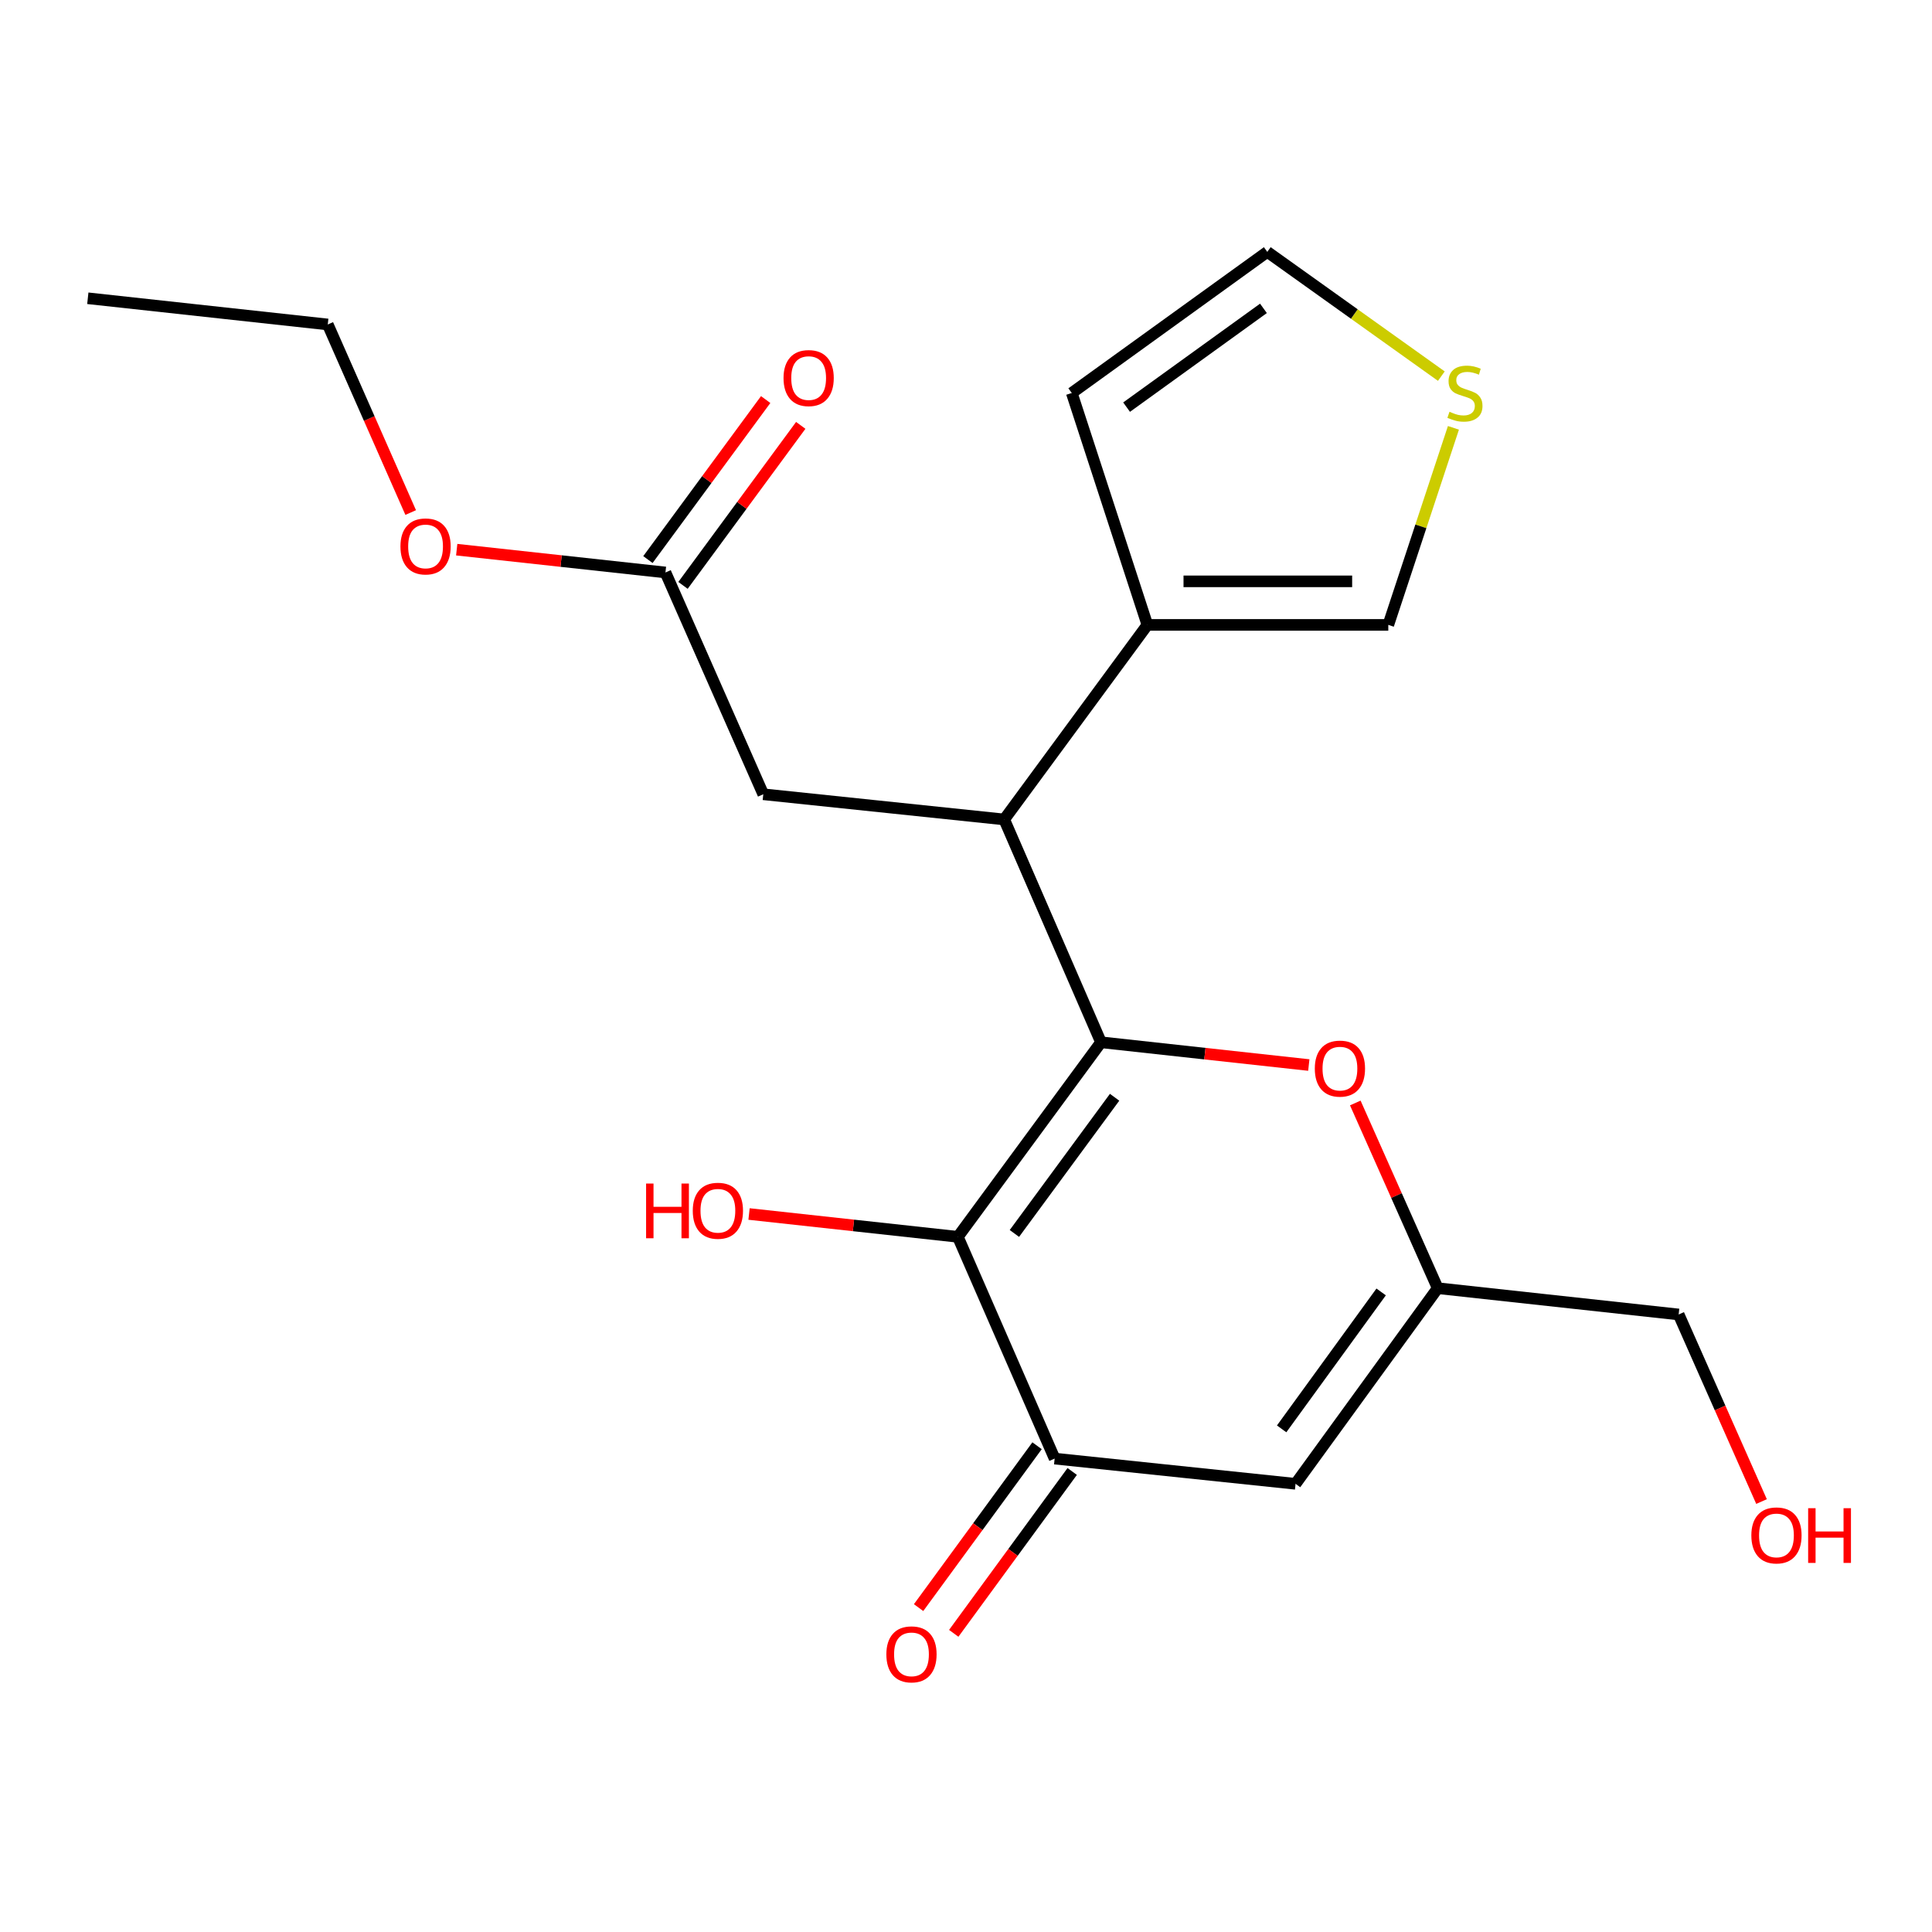 <?xml version='1.0' encoding='iso-8859-1'?>
<svg version='1.1' baseProfile='full'
              xmlns='http://www.w3.org/2000/svg'
                      xmlns:rdkit='http://www.rdkit.org/xml'
                      xmlns:xlink='http://www.w3.org/1999/xlink'
                  xml:space='preserve'
width='1000px' height='1000px' viewBox='0 0 1000 1000'>
<!-- END OF HEADER -->
<rect style='opacity:1.0;fill:#FFFFFF;stroke:none' width='1000' height='1000' x='0' y='0'> </rect>
<path class='bond-0' d='M 569.875,539.478 L 495.786,640.179' style='fill:none;fill-rule:evenodd;stroke:#000000;stroke-width:6px;stroke-linecap:butt;stroke-linejoin:miter;stroke-opacity:1' />
<path class='bond-0' d='M 576.919,567.942 L 525.057,638.433' style='fill:none;fill-rule:evenodd;stroke:#000000;stroke-width:6px;stroke-linecap:butt;stroke-linejoin:miter;stroke-opacity:1' />
<path class='bond-2' d='M 569.875,539.478 L 623.655,545.37' style='fill:none;fill-rule:evenodd;stroke:#000000;stroke-width:6px;stroke-linecap:butt;stroke-linejoin:miter;stroke-opacity:1' />
<path class='bond-2' d='M 623.655,545.37 L 677.434,551.263' style='fill:none;fill-rule:evenodd;stroke:#FF0000;stroke-width:6px;stroke-linecap:butt;stroke-linejoin:miter;stroke-opacity:1' />
<path class='bond-3' d='M 569.875,539.478 L 519.781,424.149' style='fill:none;fill-rule:evenodd;stroke:#000000;stroke-width:6px;stroke-linecap:butt;stroke-linejoin:miter;stroke-opacity:1' />
<path class='bond-1' d='M 495.786,640.179 L 545.88,754.969' style='fill:none;fill-rule:evenodd;stroke:#000000;stroke-width:6px;stroke-linecap:butt;stroke-linejoin:miter;stroke-opacity:1' />
<path class='bond-15' d='M 495.786,640.179 L 441.744,634.273' style='fill:none;fill-rule:evenodd;stroke:#000000;stroke-width:6px;stroke-linecap:butt;stroke-linejoin:miter;stroke-opacity:1' />
<path class='bond-15' d='M 441.744,634.273 L 387.702,628.366' style='fill:none;fill-rule:evenodd;stroke:#FF0000;stroke-width:6px;stroke-linecap:butt;stroke-linejoin:miter;stroke-opacity:1' />
<path class='bond-4' d='M 545.88,754.969 L 670.576,768.019' style='fill:none;fill-rule:evenodd;stroke:#000000;stroke-width:6px;stroke-linecap:butt;stroke-linejoin:miter;stroke-opacity:1' />
<path class='bond-11' d='M 536.785,748.312 L 506.123,790.204' style='fill:none;fill-rule:evenodd;stroke:#000000;stroke-width:6px;stroke-linecap:butt;stroke-linejoin:miter;stroke-opacity:1' />
<path class='bond-11' d='M 506.123,790.204 L 475.461,832.095' style='fill:none;fill-rule:evenodd;stroke:#FF0000;stroke-width:6px;stroke-linecap:butt;stroke-linejoin:miter;stroke-opacity:1' />
<path class='bond-11' d='M 554.975,761.626 L 524.313,803.518' style='fill:none;fill-rule:evenodd;stroke:#000000;stroke-width:6px;stroke-linecap:butt;stroke-linejoin:miter;stroke-opacity:1' />
<path class='bond-11' d='M 524.313,803.518 L 493.651,845.41' style='fill:none;fill-rule:evenodd;stroke:#FF0000;stroke-width:6px;stroke-linecap:butt;stroke-linejoin:miter;stroke-opacity:1' />
<path class='bond-5' d='M 701.496,570.9 L 722.824,618.833' style='fill:none;fill-rule:evenodd;stroke:#FF0000;stroke-width:6px;stroke-linecap:butt;stroke-linejoin:miter;stroke-opacity:1' />
<path class='bond-5' d='M 722.824,618.833 L 744.152,666.766' style='fill:none;fill-rule:evenodd;stroke:#000000;stroke-width:6px;stroke-linecap:butt;stroke-linejoin:miter;stroke-opacity:1' />
<path class='bond-6' d='M 519.781,424.149 L 593.883,323.448' style='fill:none;fill-rule:evenodd;stroke:#000000;stroke-width:6px;stroke-linecap:butt;stroke-linejoin:miter;stroke-opacity:1' />
<path class='bond-9' d='M 519.781,424.149 L 395.072,411.112' style='fill:none;fill-rule:evenodd;stroke:#000000;stroke-width:6px;stroke-linecap:butt;stroke-linejoin:miter;stroke-opacity:1' />
<path class='bond-21' d='M 670.576,768.019 L 744.152,666.766' style='fill:none;fill-rule:evenodd;stroke:#000000;stroke-width:6px;stroke-linecap:butt;stroke-linejoin:miter;stroke-opacity:1' />
<path class='bond-21' d='M 663.376,739.58 L 714.879,668.703' style='fill:none;fill-rule:evenodd;stroke:#000000;stroke-width:6px;stroke-linecap:butt;stroke-linejoin:miter;stroke-opacity:1' />
<path class='bond-17' d='M 744.152,666.766 L 868.873,680.367' style='fill:none;fill-rule:evenodd;stroke:#000000;stroke-width:6px;stroke-linecap:butt;stroke-linejoin:miter;stroke-opacity:1' />
<path class='bond-10' d='M 593.883,323.448 L 718.579,323.448' style='fill:none;fill-rule:evenodd;stroke:#000000;stroke-width:6px;stroke-linecap:butt;stroke-linejoin:miter;stroke-opacity:1' />
<path class='bond-10' d='M 612.587,300.906 L 699.874,300.906' style='fill:none;fill-rule:evenodd;stroke:#000000;stroke-width:6px;stroke-linecap:butt;stroke-linejoin:miter;stroke-opacity:1' />
<path class='bond-12' d='M 593.883,323.448 L 554.747,203.41' style='fill:none;fill-rule:evenodd;stroke:#000000;stroke-width:6px;stroke-linecap:butt;stroke-linejoin:miter;stroke-opacity:1' />
<path class='bond-7' d='M 752.29,221.451 L 735.435,272.449' style='fill:none;fill-rule:evenodd;stroke:#CCCC00;stroke-width:6px;stroke-linecap:butt;stroke-linejoin:miter;stroke-opacity:1' />
<path class='bond-7' d='M 735.435,272.449 L 718.579,323.448' style='fill:none;fill-rule:evenodd;stroke:#000000;stroke-width:6px;stroke-linecap:butt;stroke-linejoin:miter;stroke-opacity:1' />
<path class='bond-22' d='M 746.031,194.685 L 700.99,162.529' style='fill:none;fill-rule:evenodd;stroke:#CCCC00;stroke-width:6px;stroke-linecap:butt;stroke-linejoin:miter;stroke-opacity:1' />
<path class='bond-22' d='M 700.99,162.529 L 655.949,130.374' style='fill:none;fill-rule:evenodd;stroke:#000000;stroke-width:6px;stroke-linecap:butt;stroke-linejoin:miter;stroke-opacity:1' />
<path class='bond-8' d='M 344.44,296.31 L 395.072,411.112' style='fill:none;fill-rule:evenodd;stroke:#000000;stroke-width:6px;stroke-linecap:butt;stroke-linejoin:miter;stroke-opacity:1' />
<path class='bond-14' d='M 353.518,302.99 L 383.993,261.583' style='fill:none;fill-rule:evenodd;stroke:#000000;stroke-width:6px;stroke-linecap:butt;stroke-linejoin:miter;stroke-opacity:1' />
<path class='bond-14' d='M 383.993,261.583 L 414.468,220.175' style='fill:none;fill-rule:evenodd;stroke:#FF0000;stroke-width:6px;stroke-linecap:butt;stroke-linejoin:miter;stroke-opacity:1' />
<path class='bond-14' d='M 335.362,289.629 L 365.837,248.221' style='fill:none;fill-rule:evenodd;stroke:#000000;stroke-width:6px;stroke-linecap:butt;stroke-linejoin:miter;stroke-opacity:1' />
<path class='bond-14' d='M 365.837,248.221 L 396.313,206.813' style='fill:none;fill-rule:evenodd;stroke:#FF0000;stroke-width:6px;stroke-linecap:butt;stroke-linejoin:miter;stroke-opacity:1' />
<path class='bond-16' d='M 344.44,296.31 L 290.416,290.409' style='fill:none;fill-rule:evenodd;stroke:#000000;stroke-width:6px;stroke-linecap:butt;stroke-linejoin:miter;stroke-opacity:1' />
<path class='bond-16' d='M 290.416,290.409 L 236.392,284.508' style='fill:none;fill-rule:evenodd;stroke:#FF0000;stroke-width:6px;stroke-linecap:butt;stroke-linejoin:miter;stroke-opacity:1' />
<path class='bond-13' d='M 554.747,203.41 L 655.949,130.374' style='fill:none;fill-rule:evenodd;stroke:#000000;stroke-width:6px;stroke-linecap:butt;stroke-linejoin:miter;stroke-opacity:1' />
<path class='bond-13' d='M 583.119,210.734 L 653.96,159.608' style='fill:none;fill-rule:evenodd;stroke:#000000;stroke-width:6px;stroke-linecap:butt;stroke-linejoin:miter;stroke-opacity:1' />
<path class='bond-19' d='M 212.573,265.29 L 191.111,216.617' style='fill:none;fill-rule:evenodd;stroke:#FF0000;stroke-width:6px;stroke-linecap:butt;stroke-linejoin:miter;stroke-opacity:1' />
<path class='bond-19' d='M 191.111,216.617 L 169.65,167.944' style='fill:none;fill-rule:evenodd;stroke:#000000;stroke-width:6px;stroke-linecap:butt;stroke-linejoin:miter;stroke-opacity:1' />
<path class='bond-18' d='M 868.873,680.367 L 890.319,728.783' style='fill:none;fill-rule:evenodd;stroke:#000000;stroke-width:6px;stroke-linecap:butt;stroke-linejoin:miter;stroke-opacity:1' />
<path class='bond-18' d='M 890.319,728.783 L 911.766,777.199' style='fill:none;fill-rule:evenodd;stroke:#FF0000;stroke-width:6px;stroke-linecap:butt;stroke-linejoin:miter;stroke-opacity:1' />
<path class='bond-20' d='M 169.65,167.944 L 45.455,154.381' style='fill:none;fill-rule:evenodd;stroke:#000000;stroke-width:6px;stroke-linecap:butt;stroke-linejoin:miter;stroke-opacity:1' />
<path  class='atom-3' d='M 680.544 553.108
Q 680.544 546.308, 683.904 542.508
Q 687.264 538.708, 693.544 538.708
Q 699.824 538.708, 703.184 542.508
Q 706.544 546.308, 706.544 553.108
Q 706.544 559.988, 703.144 563.908
Q 699.744 567.788, 693.544 567.788
Q 687.304 567.788, 683.904 563.908
Q 680.544 560.028, 680.544 553.108
M 693.544 564.588
Q 697.864 564.588, 700.184 561.708
Q 702.544 558.788, 702.544 553.108
Q 702.544 547.548, 700.184 544.748
Q 697.864 541.908, 693.544 541.908
Q 689.224 541.908, 686.864 544.708
Q 684.544 547.508, 684.544 553.108
Q 684.544 558.828, 686.864 561.708
Q 689.224 564.588, 693.544 564.588
' fill='#FF0000'/>
<path  class='atom-8' d='M 750.253 213.13
Q 750.573 213.25, 751.893 213.81
Q 753.213 214.37, 754.653 214.73
Q 756.133 215.05, 757.573 215.05
Q 760.253 215.05, 761.813 213.77
Q 763.373 212.45, 763.373 210.17
Q 763.373 208.61, 762.573 207.65
Q 761.813 206.69, 760.613 206.17
Q 759.413 205.65, 757.413 205.05
Q 754.893 204.29, 753.373 203.57
Q 751.893 202.85, 750.813 201.33
Q 749.773 199.81, 749.773 197.25
Q 749.773 193.69, 752.173 191.49
Q 754.613 189.29, 759.413 189.29
Q 762.693 189.29, 766.413 190.85
L 765.493 193.93
Q 762.093 192.53, 759.533 192.53
Q 756.773 192.53, 755.253 193.69
Q 753.733 194.81, 753.773 196.77
Q 753.773 198.29, 754.533 199.21
Q 755.333 200.13, 756.453 200.65
Q 757.613 201.17, 759.533 201.77
Q 762.093 202.57, 763.613 203.37
Q 765.133 204.17, 766.213 205.81
Q 767.333 207.41, 767.333 210.17
Q 767.333 214.09, 764.693 216.21
Q 762.093 218.29, 757.733 218.29
Q 755.213 218.29, 753.293 217.73
Q 751.413 217.21, 749.173 216.29
L 750.253 213.13
' fill='#CCCC00'/>
<path  class='atom-12' d='M 458.779 856.289
Q 458.779 849.489, 462.139 845.689
Q 465.499 841.889, 471.779 841.889
Q 478.059 841.889, 481.419 845.689
Q 484.779 849.489, 484.779 856.289
Q 484.779 863.169, 481.379 867.089
Q 477.979 870.969, 471.779 870.969
Q 465.539 870.969, 462.139 867.089
Q 458.779 863.209, 458.779 856.289
M 471.779 867.769
Q 476.099 867.769, 478.419 864.889
Q 480.779 861.969, 480.779 856.289
Q 480.779 850.729, 478.419 847.929
Q 476.099 845.089, 471.779 845.089
Q 467.459 845.089, 465.099 847.889
Q 462.779 850.689, 462.779 856.289
Q 462.779 862.009, 465.099 864.889
Q 467.459 867.769, 471.779 867.769
' fill='#FF0000'/>
<path  class='atom-15' d='M 405.554 195.688
Q 405.554 188.888, 408.914 185.088
Q 412.274 181.288, 418.554 181.288
Q 424.834 181.288, 428.194 185.088
Q 431.554 188.888, 431.554 195.688
Q 431.554 202.568, 428.154 206.488
Q 424.754 210.368, 418.554 210.368
Q 412.314 210.368, 408.914 206.488
Q 405.554 202.608, 405.554 195.688
M 418.554 207.168
Q 422.874 207.168, 425.194 204.288
Q 427.554 201.368, 427.554 195.688
Q 427.554 190.128, 425.194 187.328
Q 422.874 184.488, 418.554 184.488
Q 414.234 184.488, 411.874 187.288
Q 409.554 190.088, 409.554 195.688
Q 409.554 201.408, 411.874 204.288
Q 414.234 207.168, 418.554 207.168
' fill='#FF0000'/>
<path  class='atom-16' d='M 334.418 612.604
L 338.258 612.604
L 338.258 624.644
L 352.738 624.644
L 352.738 612.604
L 356.578 612.604
L 356.578 640.924
L 352.738 640.924
L 352.738 627.844
L 338.258 627.844
L 338.258 640.924
L 334.418 640.924
L 334.418 612.604
' fill='#FF0000'/>
<path  class='atom-16' d='M 358.578 626.684
Q 358.578 619.884, 361.938 616.084
Q 365.298 612.284, 371.578 612.284
Q 377.858 612.284, 381.218 616.084
Q 384.578 619.884, 384.578 626.684
Q 384.578 633.564, 381.178 637.484
Q 377.778 641.364, 371.578 641.364
Q 365.338 641.364, 361.938 637.484
Q 358.578 633.604, 358.578 626.684
M 371.578 638.164
Q 375.898 638.164, 378.218 635.284
Q 380.578 632.364, 380.578 626.684
Q 380.578 621.124, 378.218 618.324
Q 375.898 615.484, 371.578 615.484
Q 367.258 615.484, 364.898 618.284
Q 362.578 621.084, 362.578 626.684
Q 362.578 632.404, 364.898 635.284
Q 367.258 638.164, 371.578 638.164
' fill='#FF0000'/>
<path  class='atom-17' d='M 207.27 282.827
Q 207.27 276.027, 210.63 272.227
Q 213.99 268.427, 220.27 268.427
Q 226.55 268.427, 229.91 272.227
Q 233.27 276.027, 233.27 282.827
Q 233.27 289.707, 229.87 293.627
Q 226.47 297.507, 220.27 297.507
Q 214.03 297.507, 210.63 293.627
Q 207.27 289.747, 207.27 282.827
M 220.27 294.307
Q 224.59 294.307, 226.91 291.427
Q 229.27 288.507, 229.27 282.827
Q 229.27 277.267, 226.91 274.467
Q 224.59 271.627, 220.27 271.627
Q 215.95 271.627, 213.59 274.427
Q 211.27 277.227, 211.27 282.827
Q 211.27 288.547, 213.59 291.427
Q 215.95 294.307, 220.27 294.307
' fill='#FF0000'/>
<path  class='atom-19' d='M 906.493 794.724
Q 906.493 787.924, 909.853 784.124
Q 913.213 780.324, 919.493 780.324
Q 925.773 780.324, 929.133 784.124
Q 932.493 787.924, 932.493 794.724
Q 932.493 801.604, 929.093 805.524
Q 925.693 809.404, 919.493 809.404
Q 913.253 809.404, 909.853 805.524
Q 906.493 801.644, 906.493 794.724
M 919.493 806.204
Q 923.813 806.204, 926.133 803.324
Q 928.493 800.404, 928.493 794.724
Q 928.493 789.164, 926.133 786.364
Q 923.813 783.524, 919.493 783.524
Q 915.173 783.524, 912.813 786.324
Q 910.493 789.124, 910.493 794.724
Q 910.493 800.444, 912.813 803.324
Q 915.173 806.204, 919.493 806.204
' fill='#FF0000'/>
<path  class='atom-19' d='M 935.893 780.644
L 939.733 780.644
L 939.733 792.684
L 954.213 792.684
L 954.213 780.644
L 958.053 780.644
L 958.053 808.964
L 954.213 808.964
L 954.213 795.884
L 939.733 795.884
L 939.733 808.964
L 935.893 808.964
L 935.893 780.644
' fill='#FF0000'/>
</svg>
